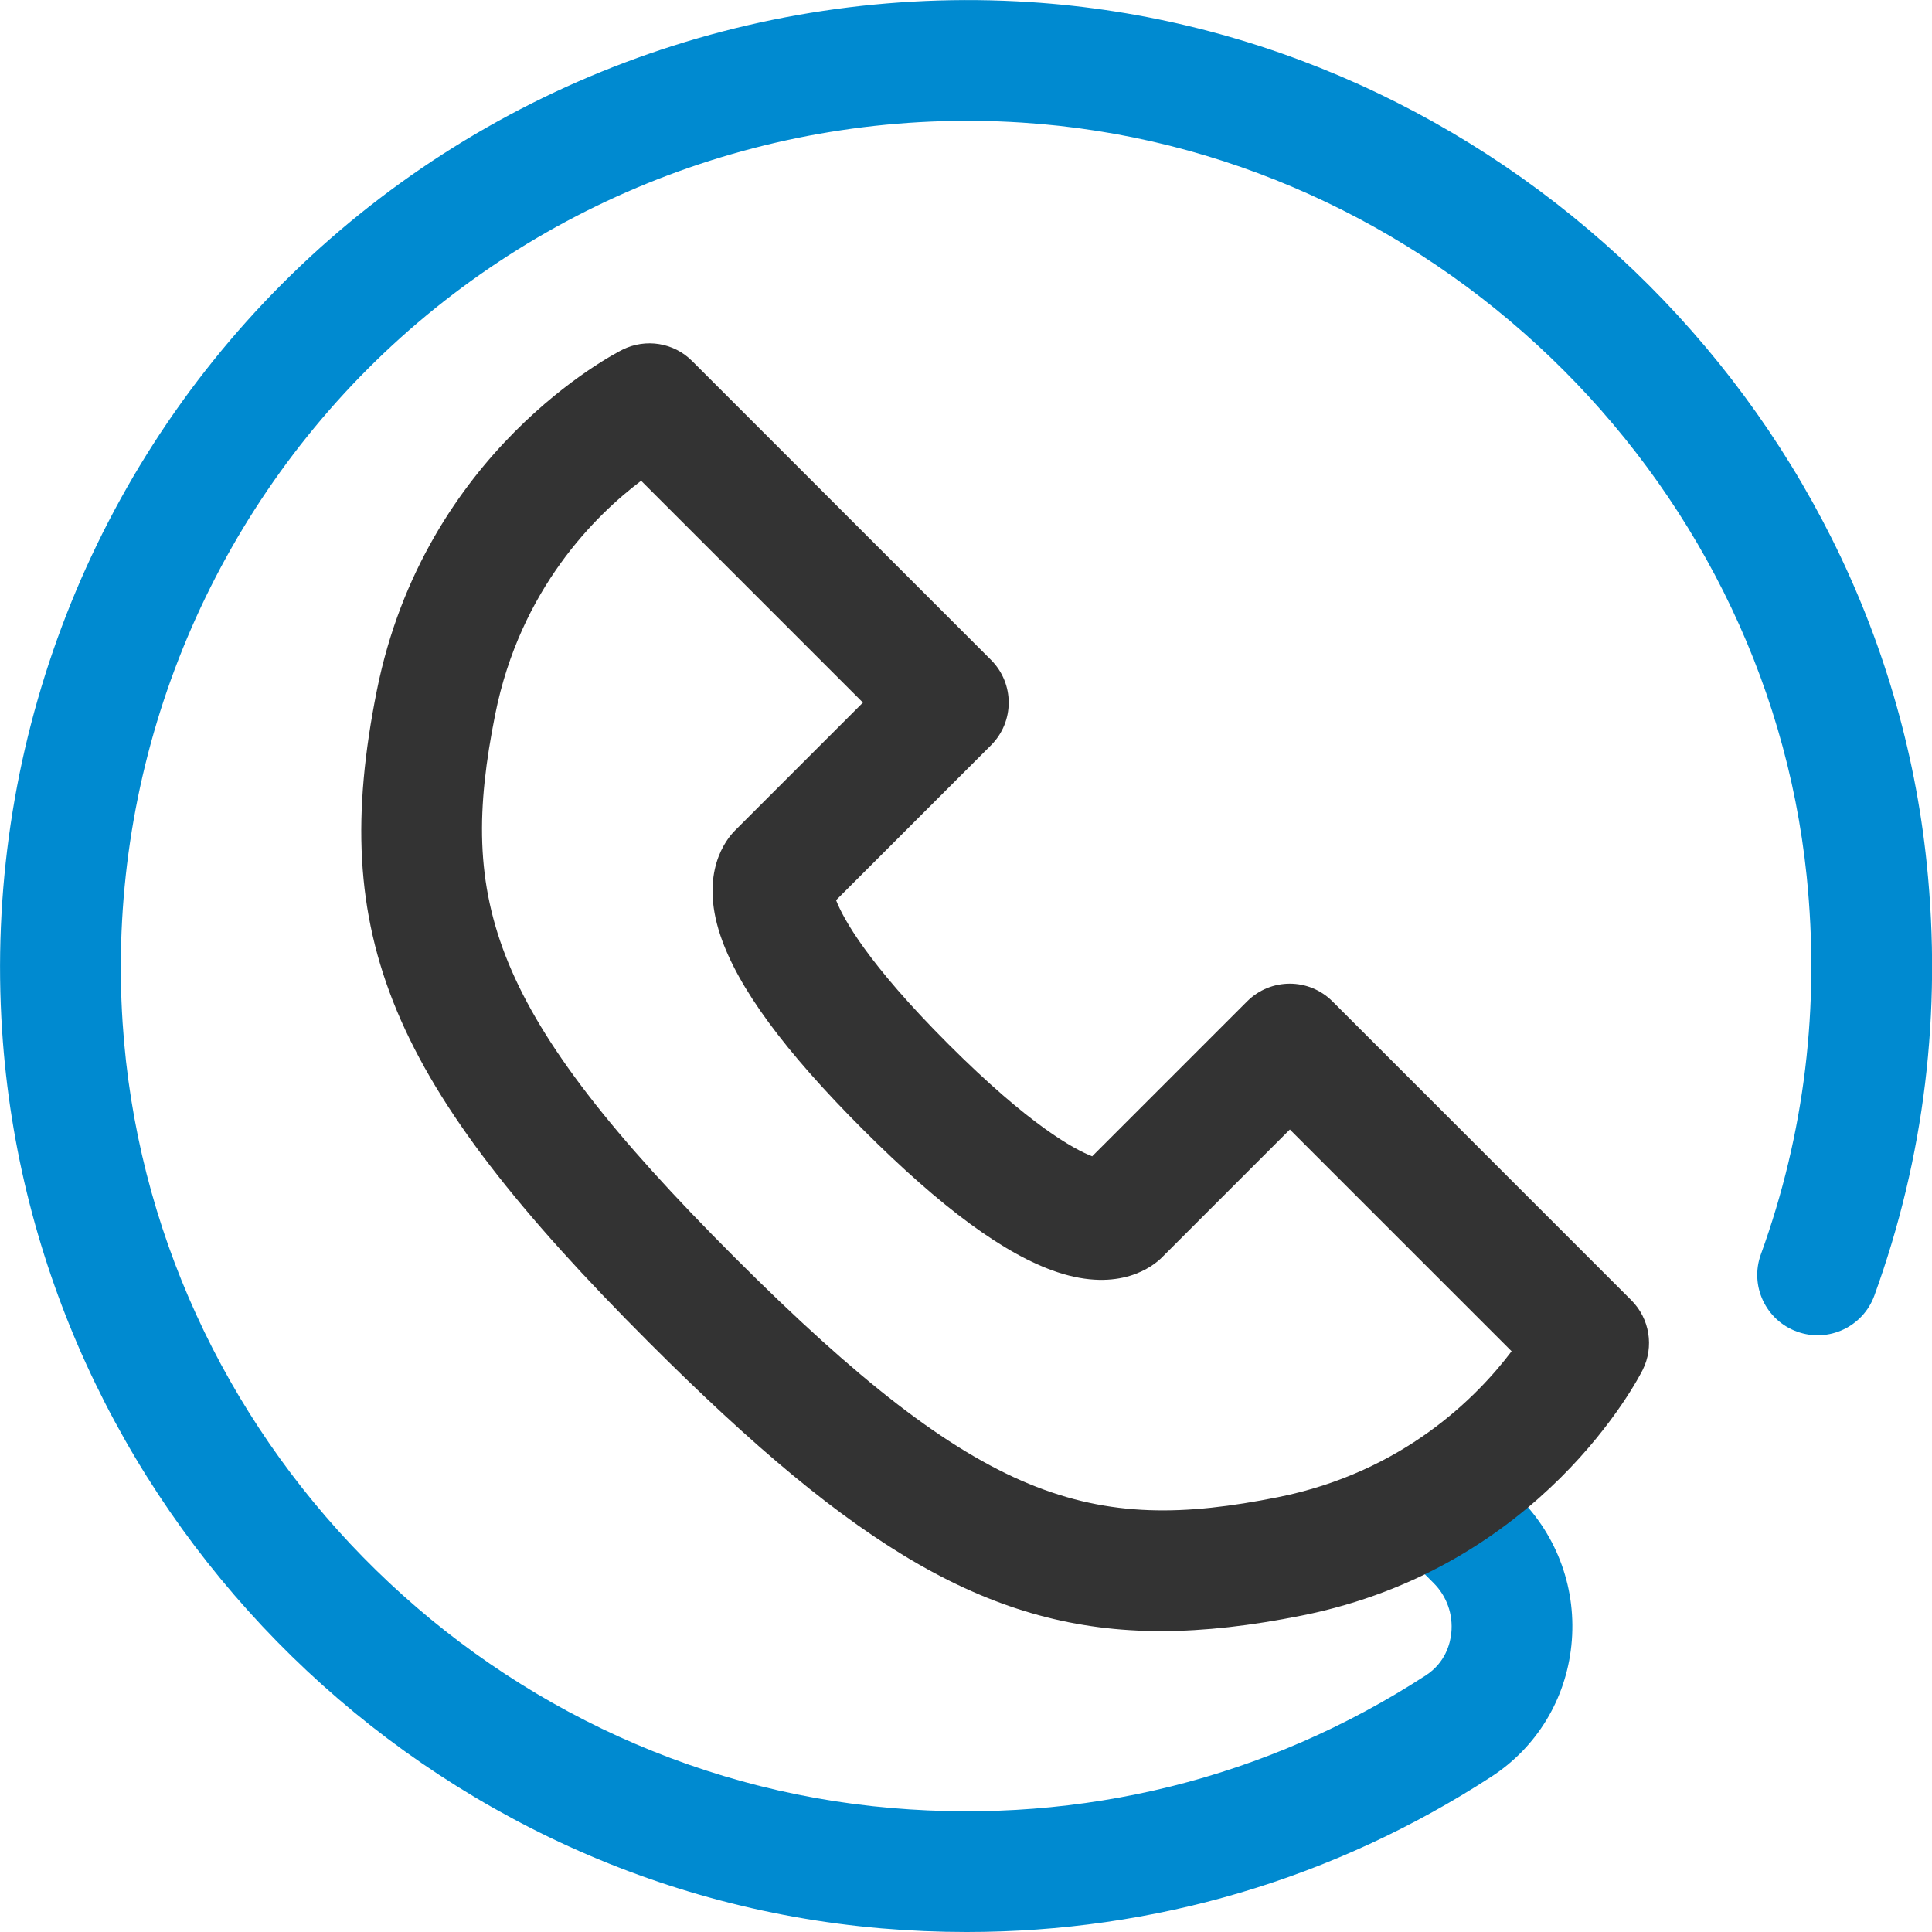 <?xml version="1.0" encoding="UTF-8"?> <svg xmlns="http://www.w3.org/2000/svg" xmlns:xlink="http://www.w3.org/1999/xlink" version="1.1" id="Layer_1" x="0px" y="0px" viewBox="0 0 32 32" style="enable-background:new 0 0 32 32;" xml:space="preserve"> <style type="text/css"> .st0{fill:#008AD0;} .st1{fill:#333333;} </style> <g> <path class="st0" d="M16.014,32c-0.468,0-0.939-0.02-1.413-0.06C6.808,31.277,0.545,24.886,0.035,17.072 c-0.301-4.61,1.392-9.122,4.645-12.378c3.252-3.256,7.763-4.954,12.371-4.66c7.685,0.491,14.074,6.625,14.862,14.269 c0.254,2.461-0.038,4.868-0.867,7.154c-0.188,0.52-0.763,0.788-1.281,0.599c-0.52-0.188-0.788-0.762-0.599-1.281 c0.725-2,0.98-4.109,0.758-6.267C29.233,7.824,23.644,2.459,16.922,2.03C12.892,1.771,8.94,3.258,6.094,6.107 c-2.846,2.85-4.327,6.798-4.063,10.835c0.446,6.834,5.923,12.426,12.74,13.005c3.156,0.271,6.217-0.491,8.844-2.197 c0.327-0.212,0.406-0.531,0.423-0.702c0.032-0.31-0.076-0.612-0.295-0.83l-0.193-0.193c-0.392-0.39-0.394-1.023-0.004-1.414 c0.39-0.392,1.023-0.393,1.414-0.004l0.193,0.192c0.65,0.646,0.969,1.541,0.874,2.454c-0.093,0.895-0.575,1.687-1.323,2.173 C22.095,31.122,19.115,32,16.014,32z"></path> </g> <g> <path class="st1" d="M19.232,27.016c-2.812,0-5.045-1.344-8.475-4.773c-4.316-4.316-5.329-6.739-4.516-10.803 c0.794-3.969,3.936-5.581,4.069-5.648c0.386-0.192,0.851-0.117,1.154,0.188l4.95,4.95c0.391,0.391,0.391,1.023,0,1.414 l-2.566,2.566c0.117,0.301,0.514,1.038,1.859,2.383s2.083,1.743,2.383,1.859l2.566-2.566c0.391-0.391,1.023-0.391,1.414,0 l4.95,4.95c0.304,0.304,0.38,0.769,0.188,1.154c-0.067,0.133-1.679,3.275-5.648,4.069C20.725,26.926,19.959,27.016,19.232,27.016z M10.619,7.963c-0.75,0.566-2.001,1.789-2.417,3.87c-0.618,3.091-0.111,4.915,3.969,8.996c4.081,4.082,5.905,4.587,8.996,3.969 c2.08-0.416,3.302-1.665,3.87-2.417l-3.673-3.673l-2.121,2.121c-0.144,0.144-0.697,0.585-1.73,0.242 c-0.865-0.288-1.918-1.061-3.22-2.363c-1.302-1.302-2.075-2.355-2.363-3.22c-0.345-1.036,0.098-1.586,0.242-1.73l2.121-2.121 L10.619,7.963z M18.253,19.2h0.01H18.253z"></path> </g> </svg> 
